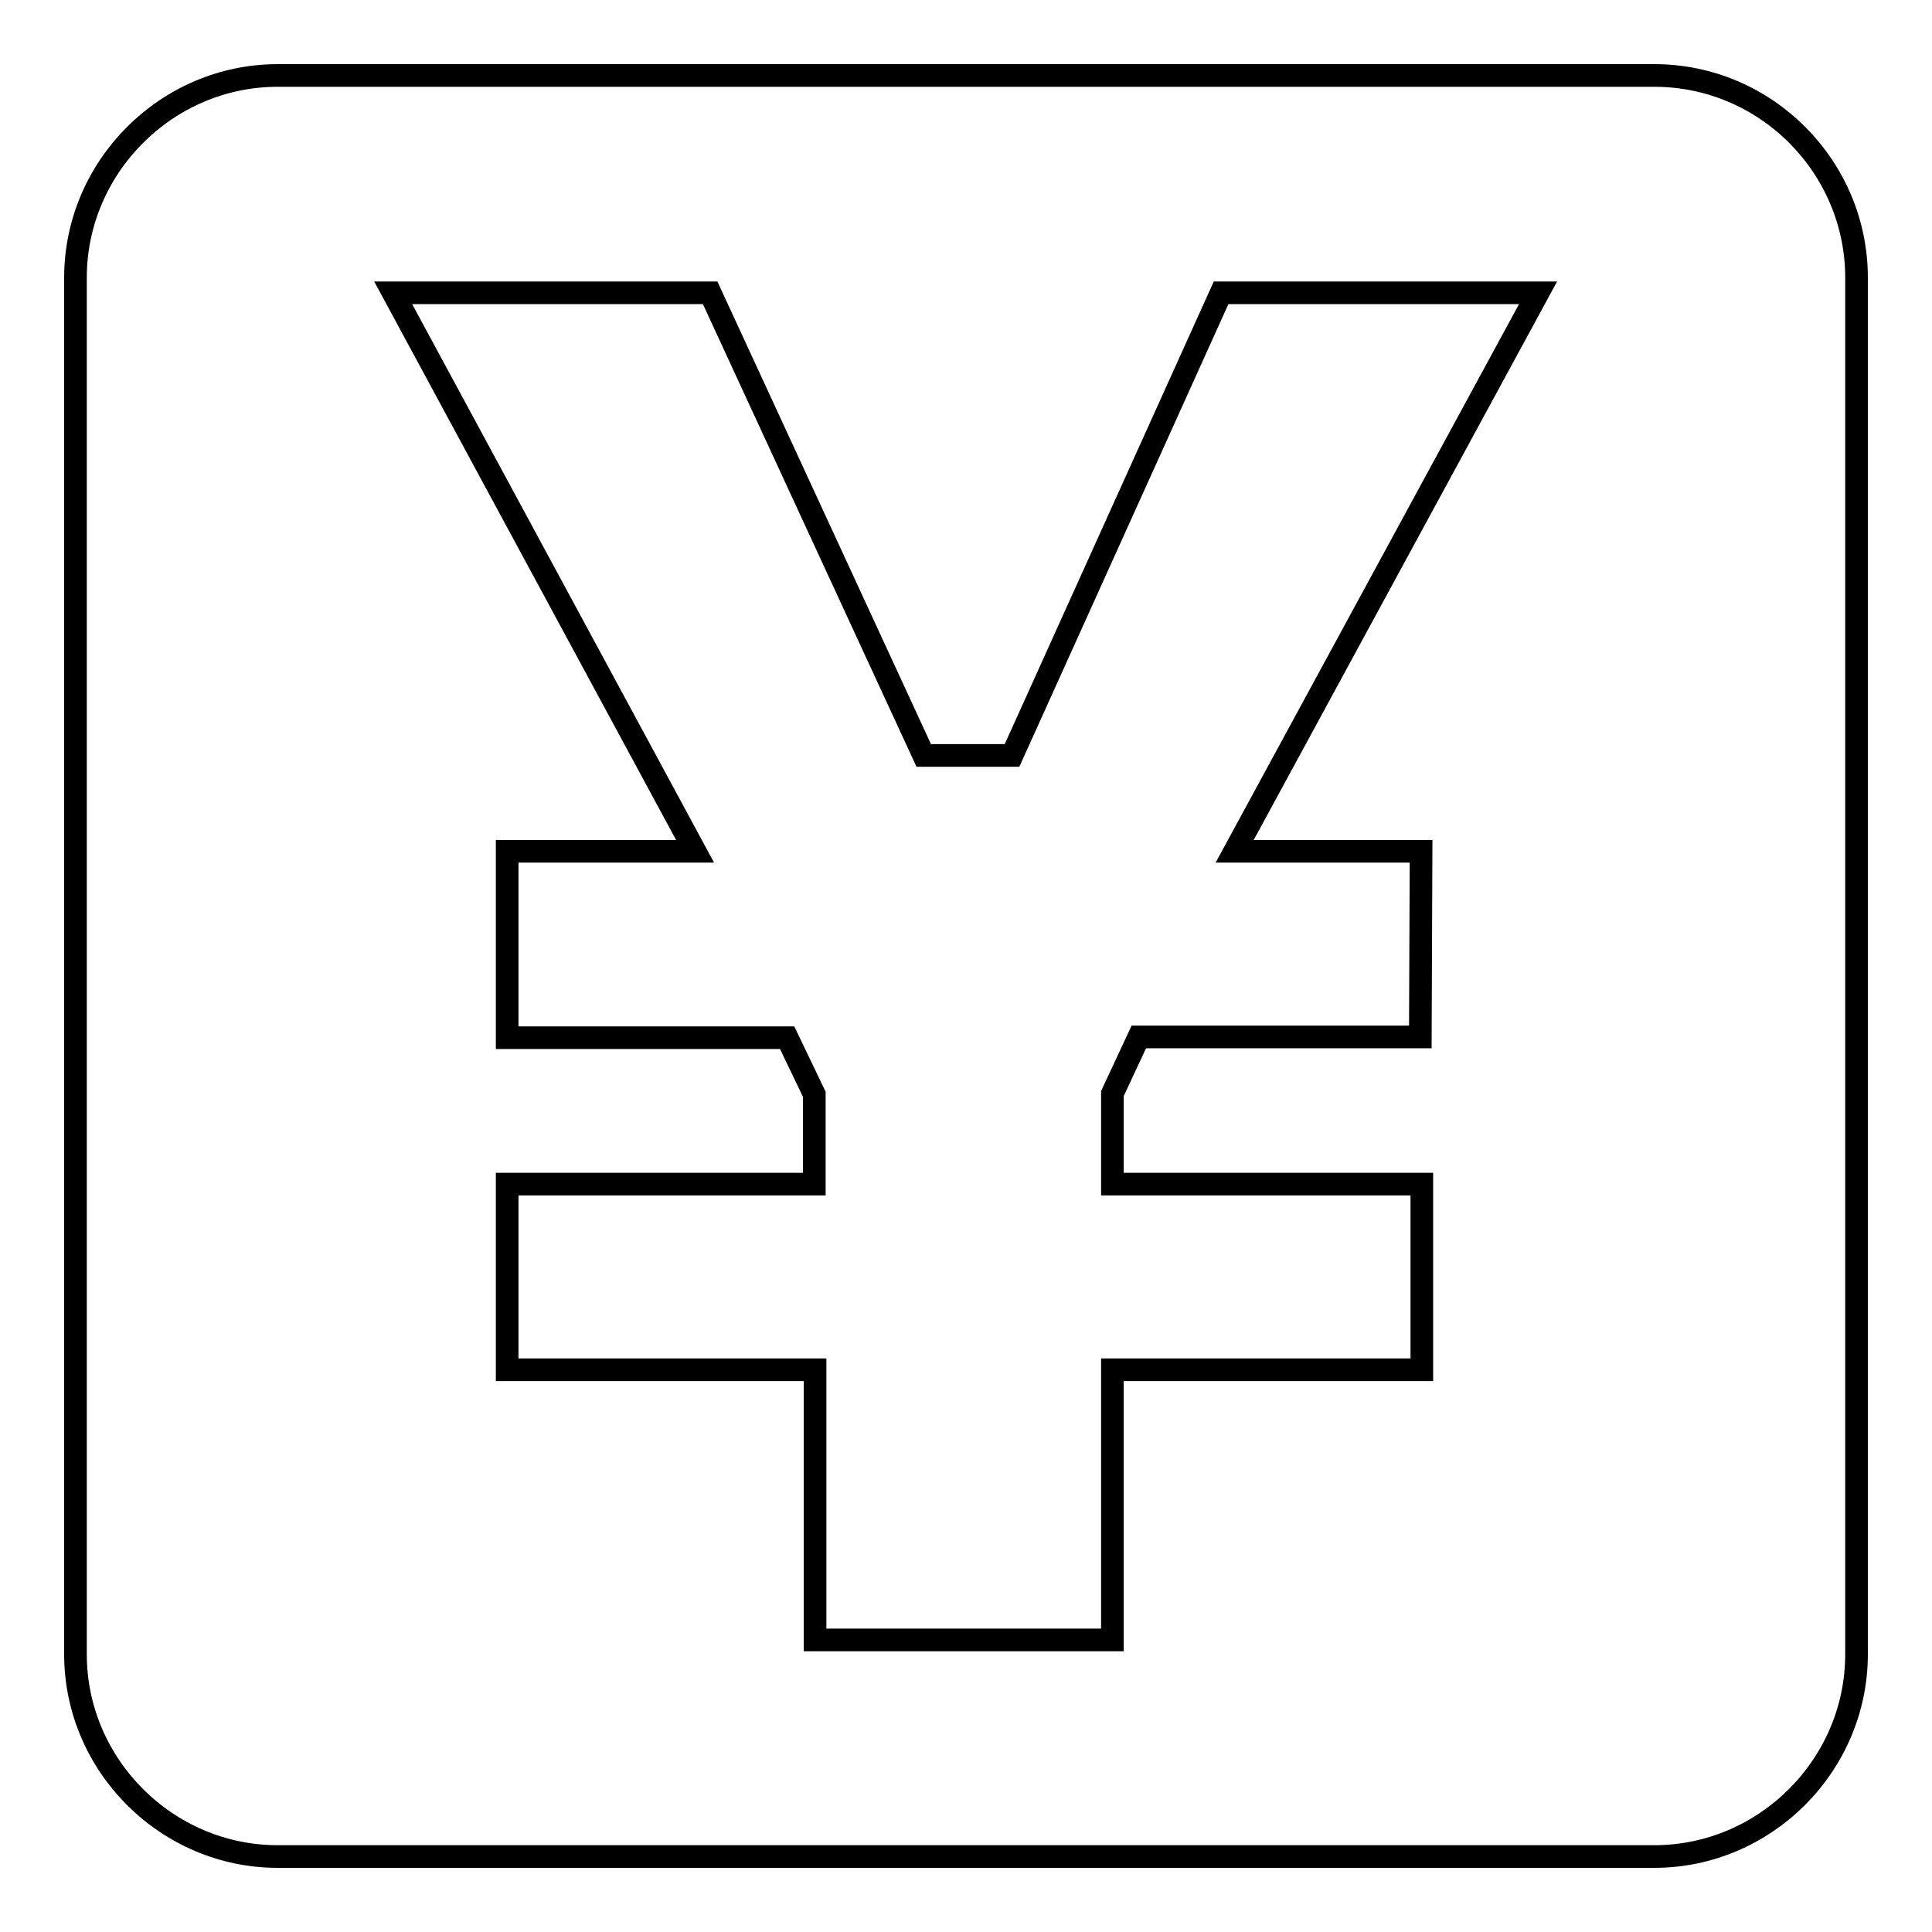 <?xml version="1.0" encoding="utf-8"?>
<!-- Svg Vector Icons : http://www.onlinewebfonts.com/icon -->
<!DOCTYPE svg PUBLIC "-//W3C//DTD SVG 1.1//EN" "http://www.w3.org/Graphics/SVG/1.1/DTD/svg11.dtd">
<svg version="1.1" xmlns="http://www.w3.org/2000/svg" xmlns:xlink="http://www.w3.org/1999/xlink" x="0px" y="0px" viewBox="0 0 256 256" enable-background="new 0 0 256 256" xml:space="preserve">
<g><g><path stroke-width="3" fill-opacity="0" stroke="#000000"  d="M219.2,10H36.8C22.1,10,10,22.1,10,36.8v182.4c0,14.7,12.1,26.8,26.8,26.8h182.4c14.7,0,26.8-12.1,26.8-26.8V36.8C246,22.1,234,10,219.2,10z M188.3,112.8l-0.1,24.6h-37.3l-3.5,7.5v12h41v24.6h-41v35.8h-39.4v-35.8H67.2v-24.6h40.7V145l-3.6-7.5H67.2v-24.7h24.9l-40-74h42l28.3,61.3l11.7,0l27.7-61.3h42l-40.2,74H188.3z"/></g></g>
</svg>